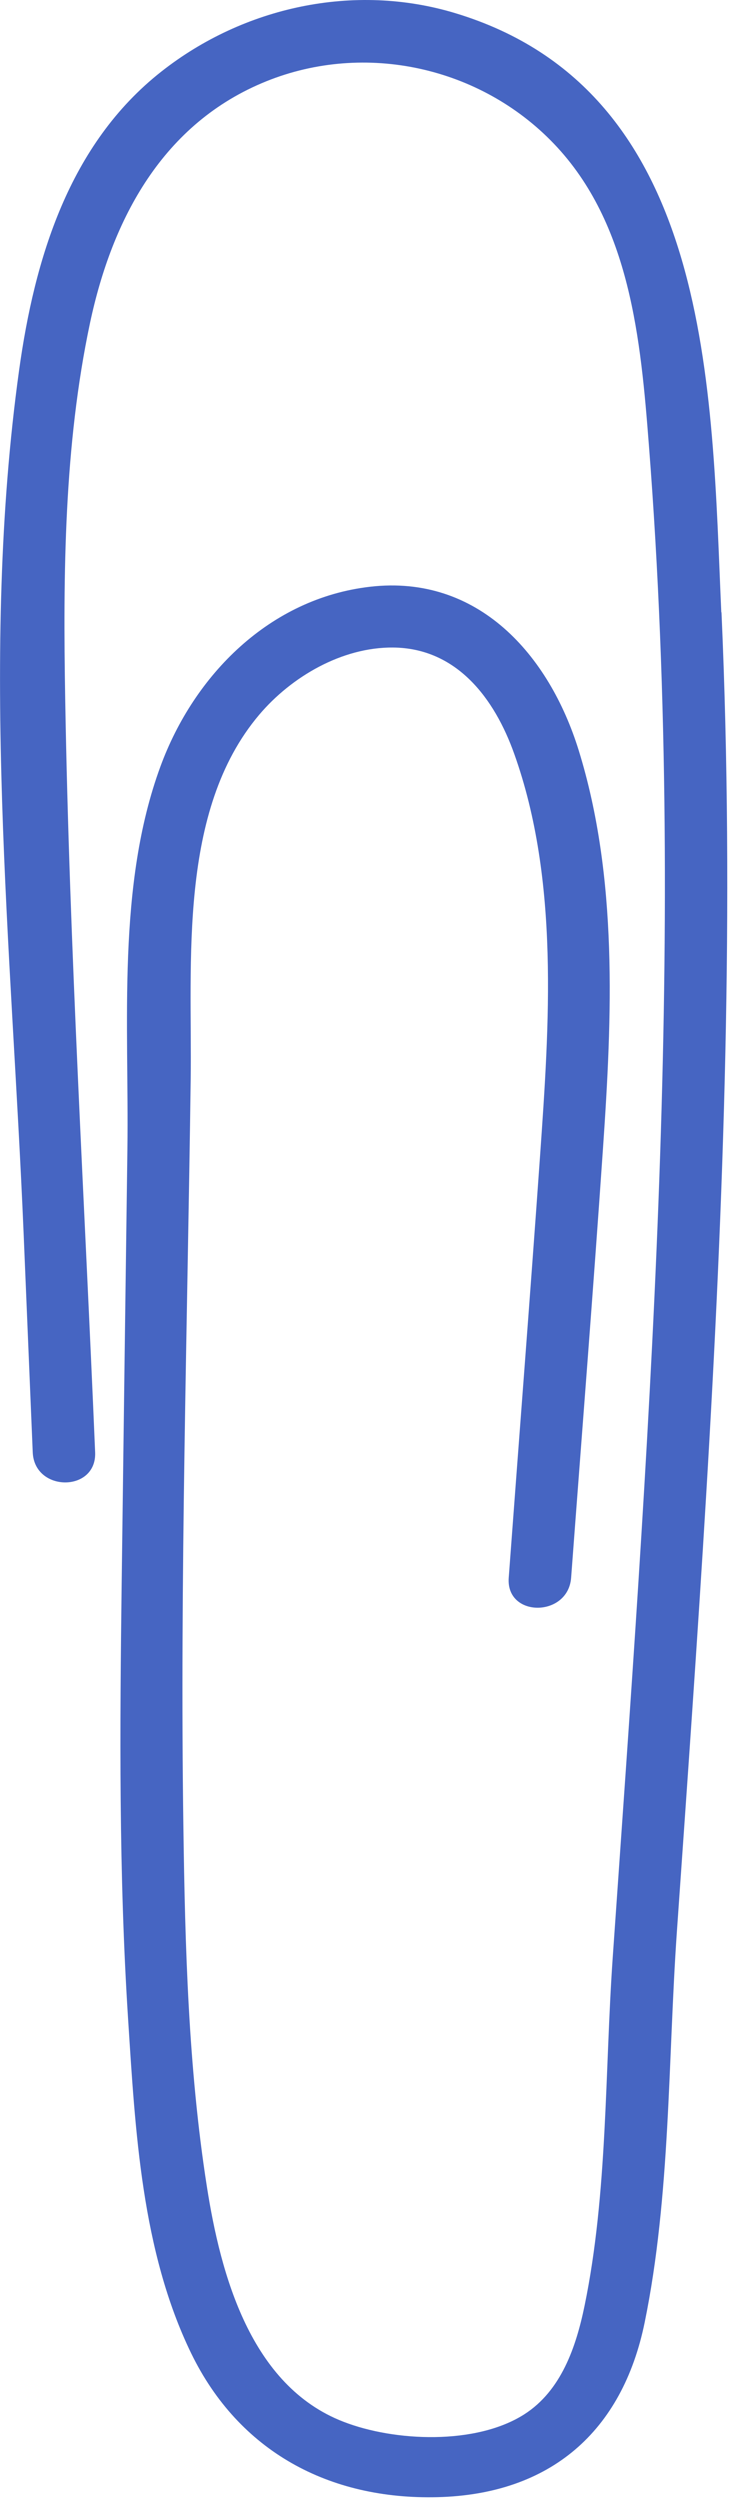 <?xml version="1.0" encoding="UTF-8"?> <svg xmlns="http://www.w3.org/2000/svg" width="75" height="257" viewBox="0 0 75 257" fill="none"><g clip-path="url(#clip0_5316_519)"><path d="M74.208 62.959C73.188 40.189 73.448 9.389 46.828 1.349C36.438 -1.791 25.068 0.689 16.598 7.359C7.108 14.819 3.548 26.599 1.958 38.109C-2.082 67.279 1.198 97.459 2.428 126.749C2.738 134.269 3.058 141.789 3.368 149.309C3.538 153.419 9.958 153.439 9.788 149.309C8.708 123.499 7.148 97.669 6.708 71.839C6.488 59.029 6.588 45.809 9.258 33.219C11.538 22.489 16.758 12.639 27.418 8.349C37.578 4.259 49.418 6.869 56.988 14.779C64.858 22.999 65.918 34.969 66.758 45.759C68.778 71.679 68.728 97.719 67.738 123.679C66.748 149.559 64.838 175.389 63.038 201.229C62.218 212.979 62.528 225.489 60.138 237.049C59.268 241.269 57.738 245.779 53.928 248.209C48.968 251.369 40.608 251.019 35.318 248.959C25.788 245.269 22.698 233.859 21.278 224.749C19.378 212.609 19.038 200.129 18.868 187.859C18.498 162.249 19.278 136.589 19.618 110.979C19.778 98.919 18.298 83.369 26.668 73.479C29.988 69.559 35.188 66.529 40.428 66.569C46.988 66.619 50.878 71.799 52.908 77.509C57.558 90.529 56.508 105.349 55.558 118.879C54.538 133.319 53.408 147.759 52.338 162.199C52.028 166.319 58.448 166.299 58.758 162.199C59.858 147.479 61.028 132.759 62.038 118.029C62.968 104.519 63.598 90.249 59.538 77.139C56.488 67.299 49.178 59.039 38.078 60.319C27.758 61.509 19.968 69.369 16.508 78.789C11.998 91.049 13.278 105.289 13.108 118.119C12.908 132.989 12.708 147.869 12.518 162.739C12.328 177.679 12.218 192.639 13.178 207.559C13.918 219.019 14.558 231.389 19.658 241.909C24.578 252.039 33.878 256.999 45.018 256.719C56.598 256.429 64.028 249.999 66.328 238.739C68.988 225.749 68.718 211.789 69.638 198.589C70.688 183.589 71.758 168.589 72.658 153.589C74.468 123.419 75.568 93.149 74.228 62.939L74.208 62.959Z" fill="#4665C2"></path></g><defs><clipPath id="clip0_5316_519"><rect width="75" height="257" fill="white"></rect></clipPath></defs></svg> 